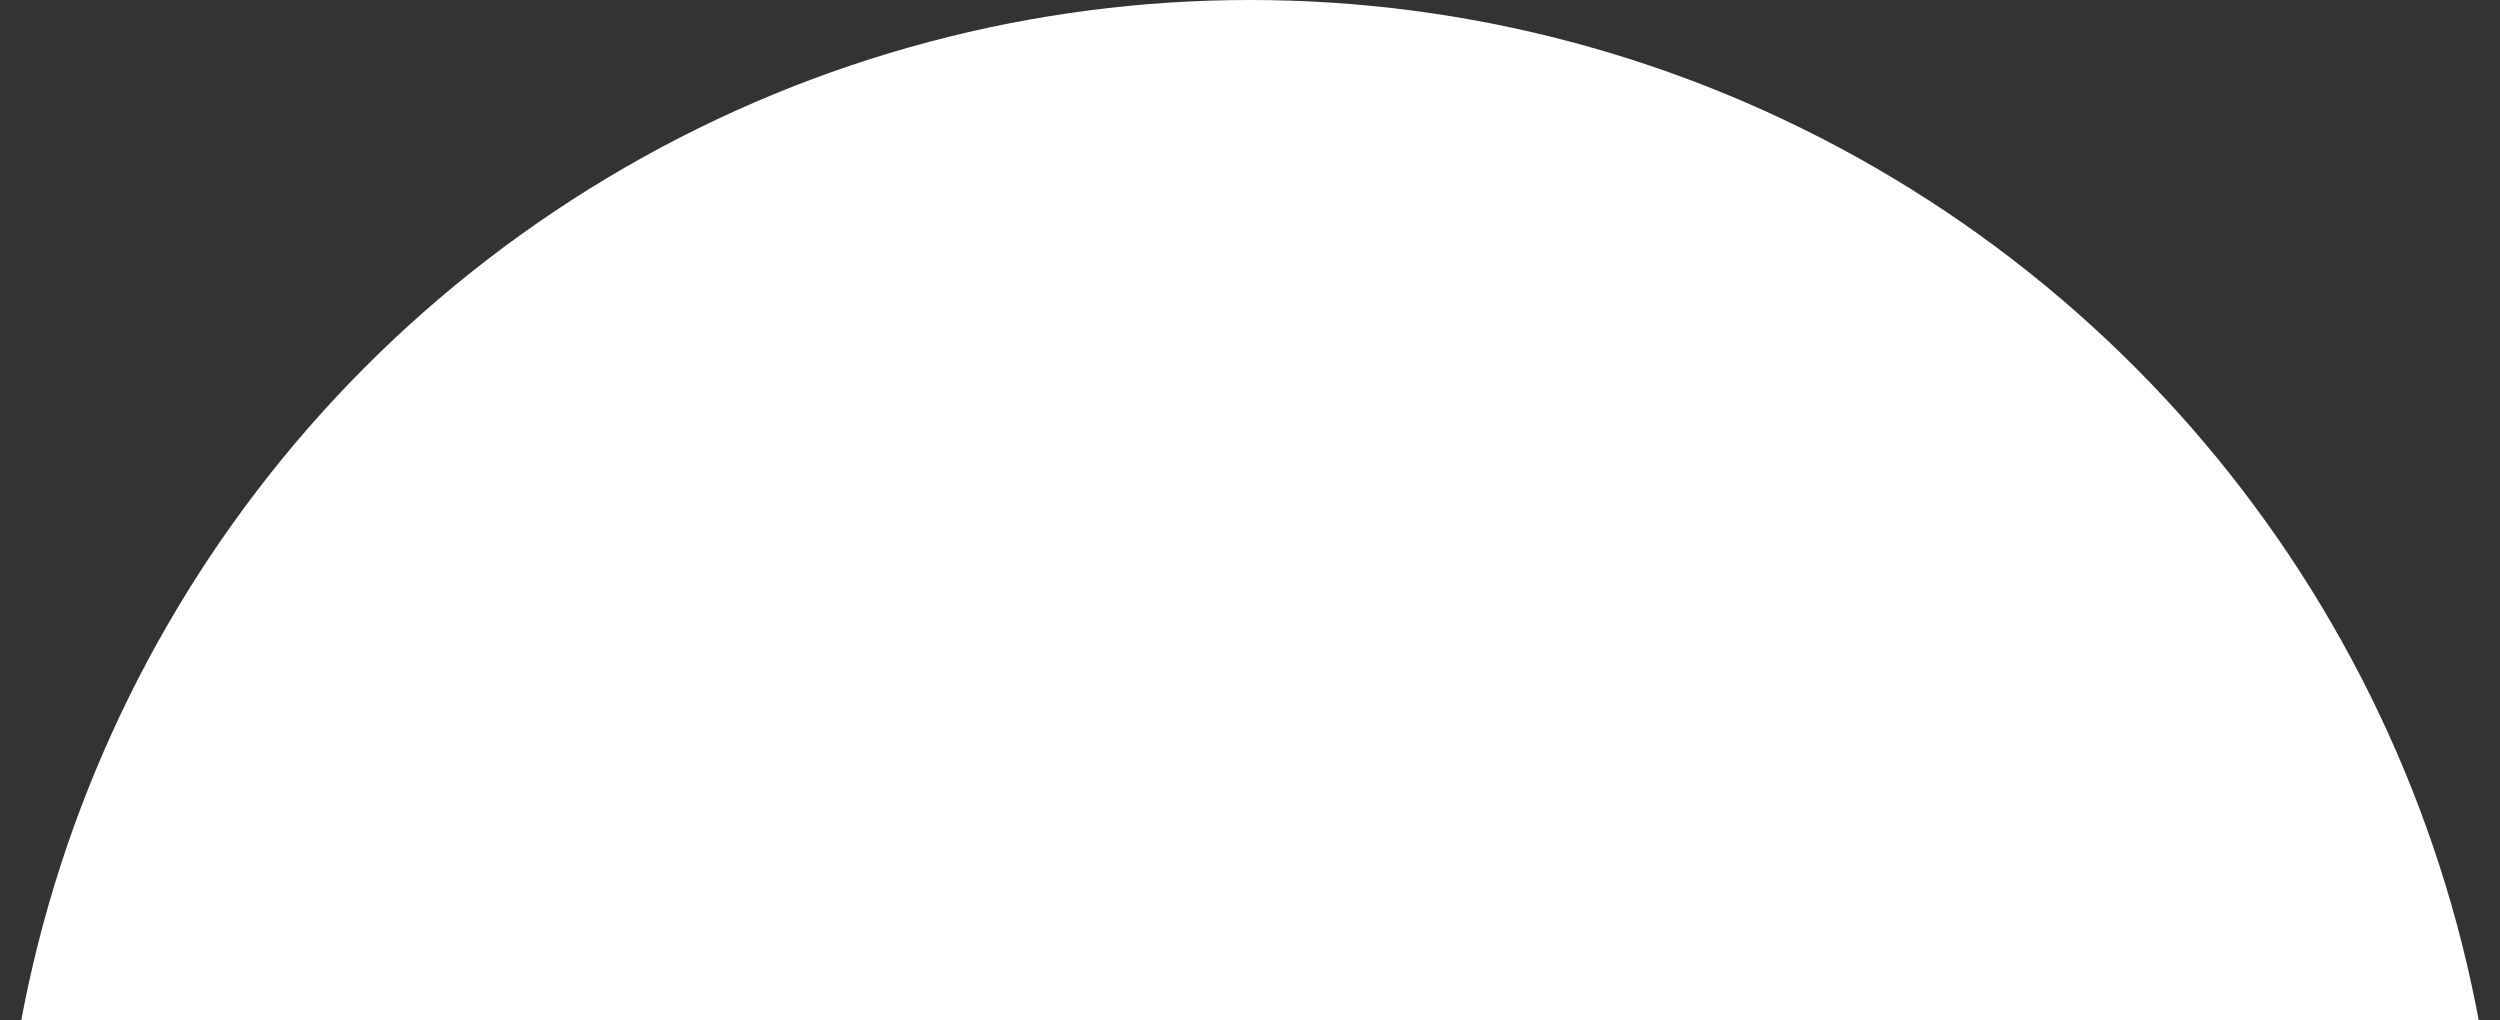 <svg xmlns="http://www.w3.org/2000/svg" xmlns:xlink="http://www.w3.org/1999/xlink" width="49" height="20" viewBox="0 0 49 20">
  <rect x="0" y="0" width="49" height="20" fill="#333333" stroke="none"/>
  <defs>
    <clipPath id="clip-path">
      <rect id="長方形_167" data-name="長方形 167" width="49" height="20" transform="translate(614 -377)" fill="#fff" stroke="#707070" stroke-width="1"/>
    </clipPath>
    <clipPath id="clip-path-2">
      <rect id="長方形_166" data-name="長方形 166" width="58" height="35" transform="translate(563 764)" fill="#fff" stroke="#707070" stroke-width="1"/>
    </clipPath>
  </defs>
  <g id="maru" transform="translate(-614 377)" clip-path="url(#clip-path)">
    <g id="マスクグループ_2" data-name="マスクグループ 2" transform="translate(46 -1156)" clip-path="url(#clip-path-2)">
      <circle id="楕円形_15" data-name="楕円形 15" cx="24.5" cy="24.5" r="24.5" transform="translate(568 779)" fill="#fff"/>
    </g>
  </g>
</svg>
